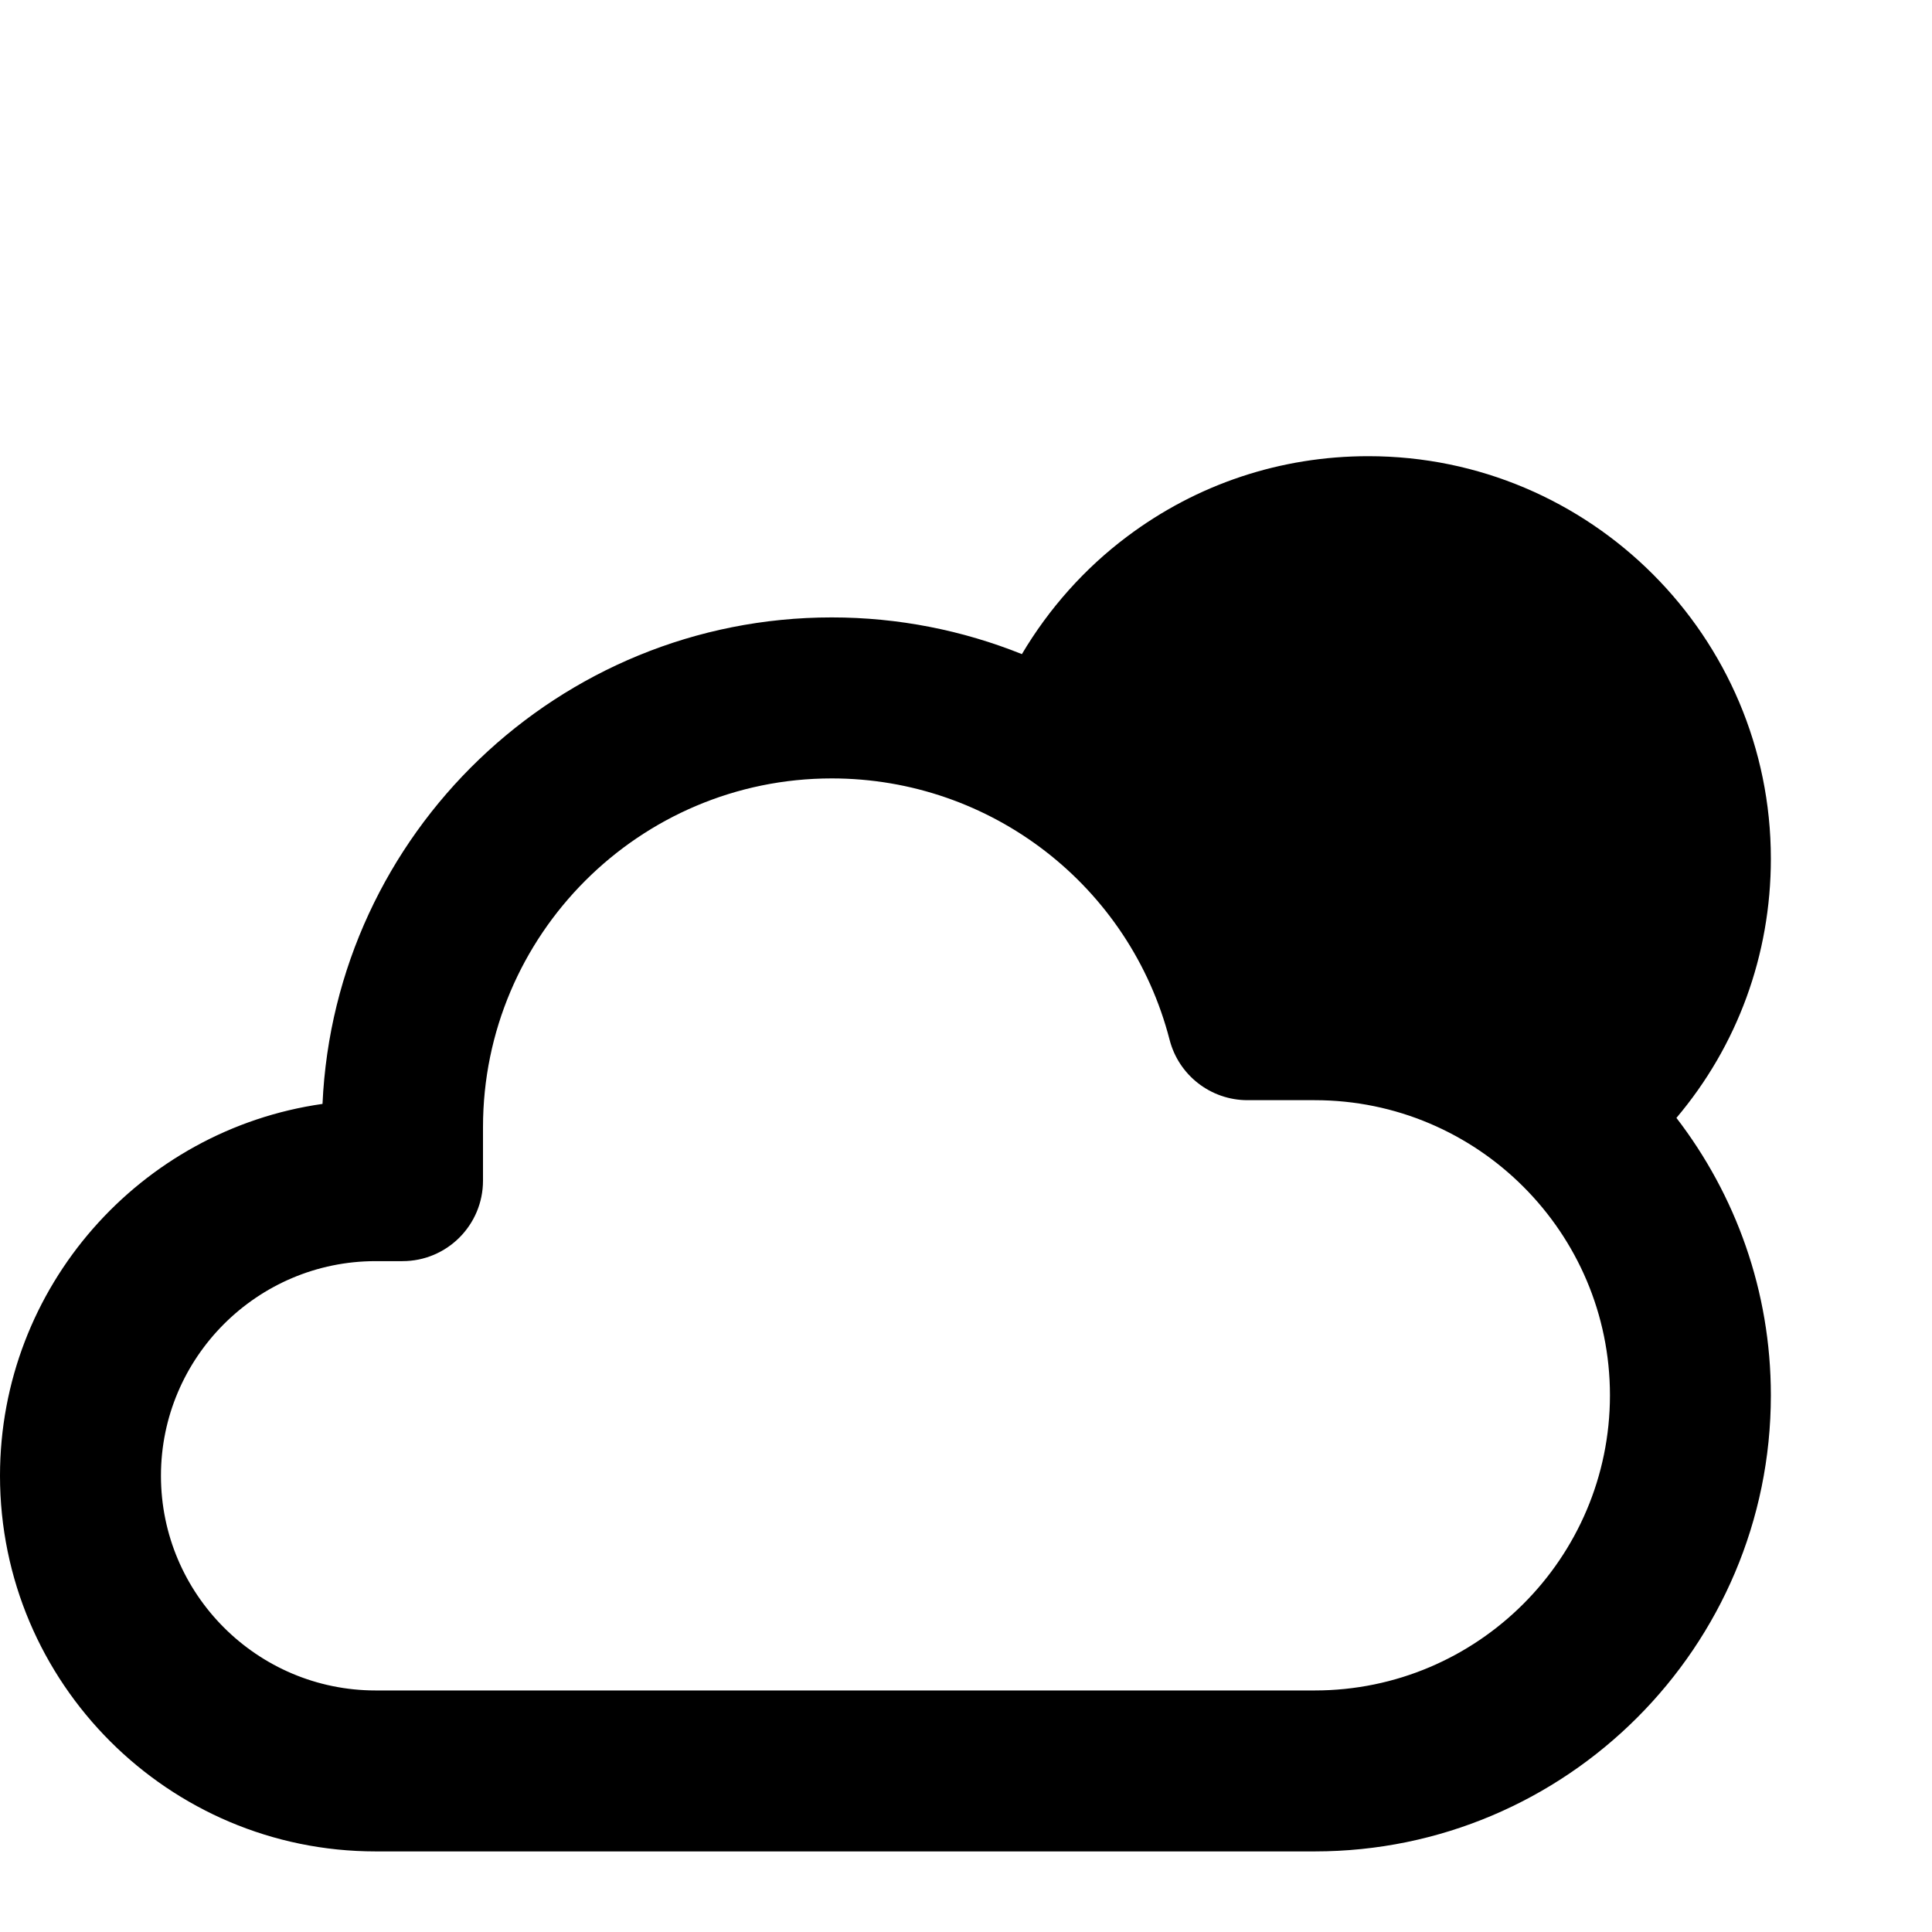 <?xml version="1.0" encoding="utf-8"?>
<!-- Generator: Adobe Illustrator 16.0.0, SVG Export Plug-In . SVG Version: 6.00 Build 0)  -->
<!DOCTYPE svg PUBLIC "-//W3C//DTD SVG 1.1//EN" "http://www.w3.org/Graphics/SVG/1.1/DTD/svg11.dtd">
<svg version="1.1" id="Layer_1" xmlns="http://www.w3.org/2000/svg" xmlns:xlink="http://www.w3.org/1999/xlink" x="0px" y="0px"
	 width="42px" height="42px" viewBox="0 0 42 42" enable-background="new 0 0 42 42" xml:space="preserve">
<g id="XMLID_225_">
	<path id="XMLID_226_" d="M38.497,18.667c0-4.825-3.925-8.75-8.749-8.75c-1.909,0-3.724,0.604-5.247,1.748
		c-0.922,0.691-1.7,1.567-2.286,2.555c-1.285-0.516-2.683-0.798-4.133-0.798c-5.941,0-10.806,4.699-11.071,10.576
		C3.053,24.561,0,27.972,0,32.082c0,4.504,3.663,8.166,8.166,8.166h20.415c5.468,0,9.916-4.447,9.916-9.916
		c0-2.268-0.767-4.357-2.053-6.03C37.765,22.74,38.497,20.766,38.497,18.667z M28.581,36.749H8.166
		c-2.573,0-4.667-2.093-4.667-4.667c0-2.572,2.094-4.666,4.667-4.666H8.75c0.966,0,1.75-0.783,1.75-1.75v-1.162
		c0-4.181,3.402-7.582,7.583-7.582c3.461,0,6.48,2.336,7.343,5.682c0.199,0.773,0.896,1.313,1.694,1.313h1.462
		c3.538,0,6.417,2.879,6.417,6.416C34.998,33.871,32.119,36.749,28.581,36.749z"/>
</g>
</svg>
